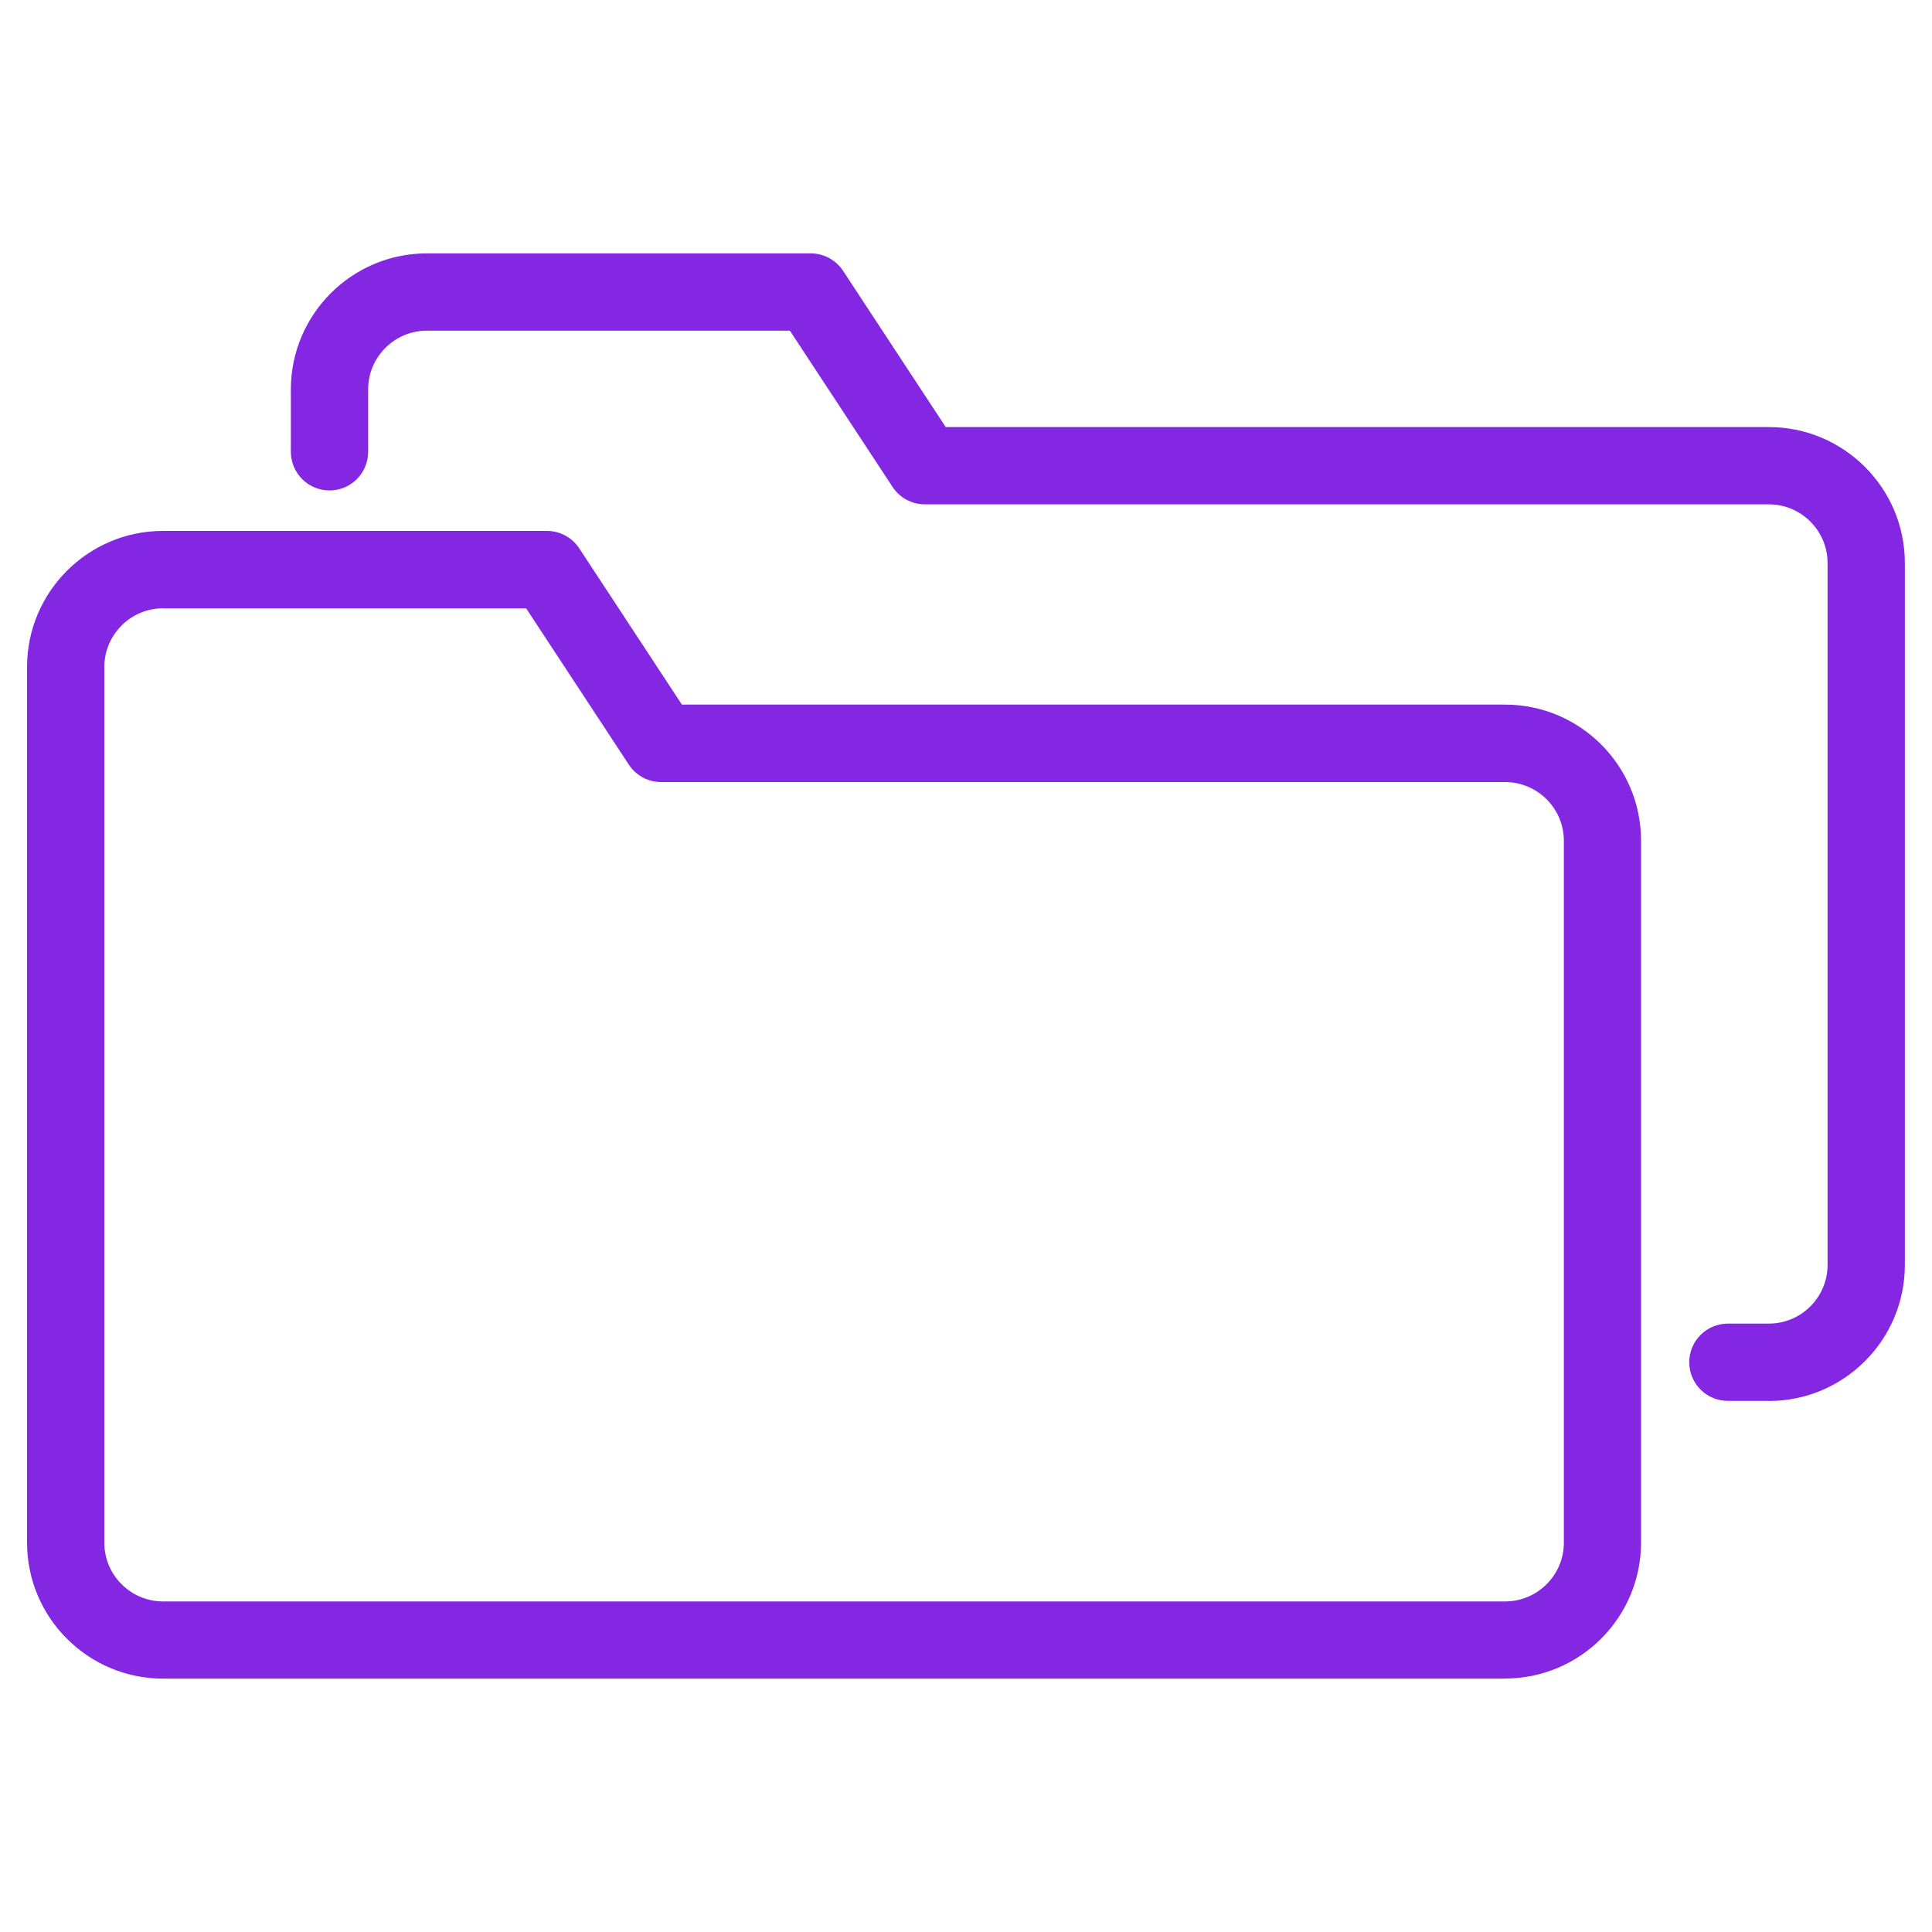 <?xml version="1.0" encoding="UTF-8"?>
<svg id="Layer_1" data-name="Layer 1" xmlns="http://www.w3.org/2000/svg" viewBox="0 0 200 200">
  <defs>
    <style>
      .cls-1 {
        fill: #8427e2;
        stroke-width: 0px;
      }
    </style>
  </defs>
  <path class="cls-1" d="m155.81,173.77H16.88c-7.76,0-14.08-6.31-14.08-14.08v-90.65c0-7.76,6.31-14.08,14.08-14.08h39.74c1.35,0,2.6.68,3.34,1.8l10.63,16.18h85.21c7.76,0,14.08,6.31,14.08,14.08v72.66c0,7.76-6.31,14.08-14.08,14.08ZM16.88,62.97c-3.35,0-6.08,2.73-6.08,6.08v90.65c0,3.35,2.73,6.08,6.08,6.08h138.93c3.35,0,6.08-2.73,6.08-6.08v-72.66c0-3.35-2.73-6.08-6.08-6.08h-87.37c-1.35,0-2.6-.68-3.34-1.8l-10.63-16.18H16.88Zm166.23,82.05h-4.24c-2.21,0-4-1.79-4-4s1.79-4,4-4h4.24c3.35,0,6.08-2.73,6.08-6.08V58.29c0-3.35-2.73-6.08-6.08-6.08h-87.37c-1.35,0-2.6-.68-3.34-1.8l-10.63-16.18h-37.58c-3.35,0-6.08,2.73-6.08,6.08v6.46c0,2.21-1.79,4-4,4s-4-1.79-4-4v-6.46c0-7.76,6.31-14.08,14.08-14.08h39.74c1.35,0,2.6.68,3.34,1.8l10.63,16.18h85.21c7.76,0,14.08,6.31,14.08,14.08v72.66c0,7.76-6.31,14.08-14.08,14.08Z"/>
</svg>